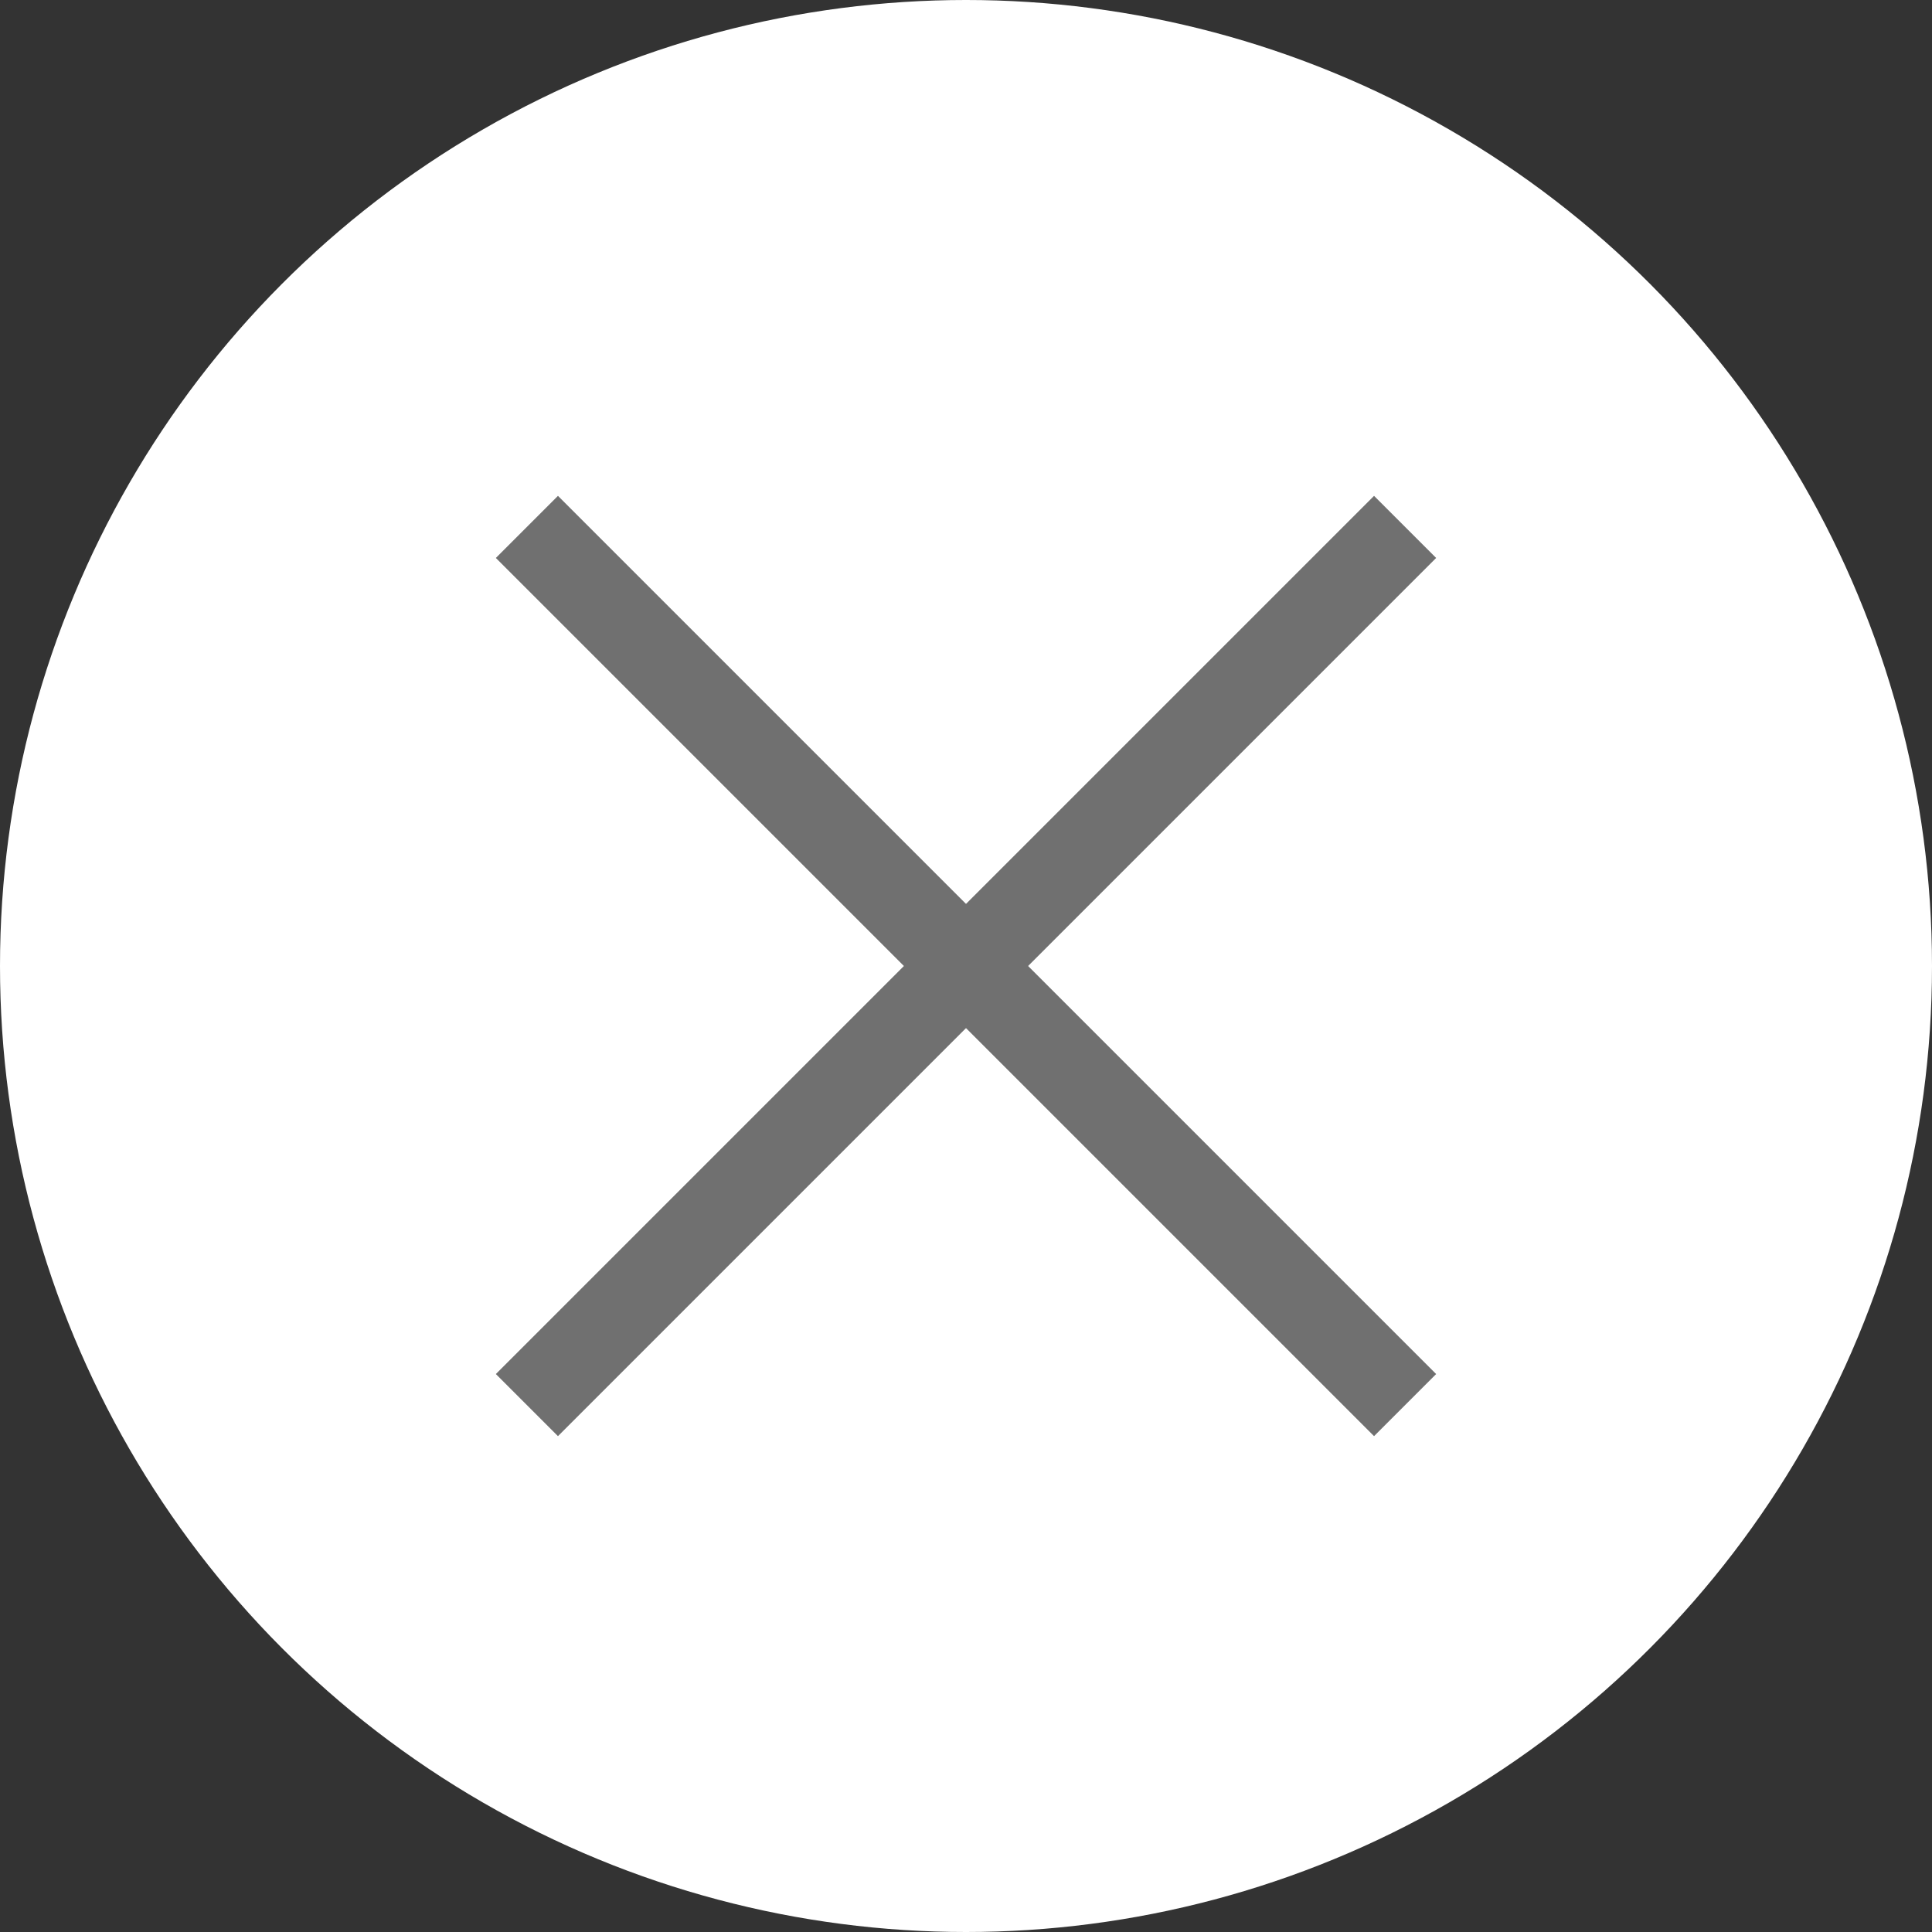 <svg xmlns="http://www.w3.org/2000/svg" width="22" height="22" viewBox="0 0 22 22">
  <rect x="0" y="0" width="22" height="22" fill="#333333" stroke="none"/>
  <g id="グループ_121115" data-name="グループ 121115" transform="translate(-1222 -712)">
    <g id="グループ_121053" data-name="グループ 121053">
      <circle id="楕円形_143" data-name="楕円形 143" cx="11" cy="11" r="11" transform="translate(1222 712)" fill="#fff"/>
      <g id="グループ_121052" data-name="グループ 121052" transform="translate(1 1)">
        <path id="パス_71229" data-name="パス 71229" d="M0,0,10,10" transform="translate(1227 717)" fill="none" stroke="#707070" stroke-width="1"/>
        <line id="線_357" data-name="線 357" y1="10" x2="10" transform="translate(1227 717)" fill="none" stroke="#707070" stroke-width="1"/>
      </g>
    </g>
  </g>
</svg>

